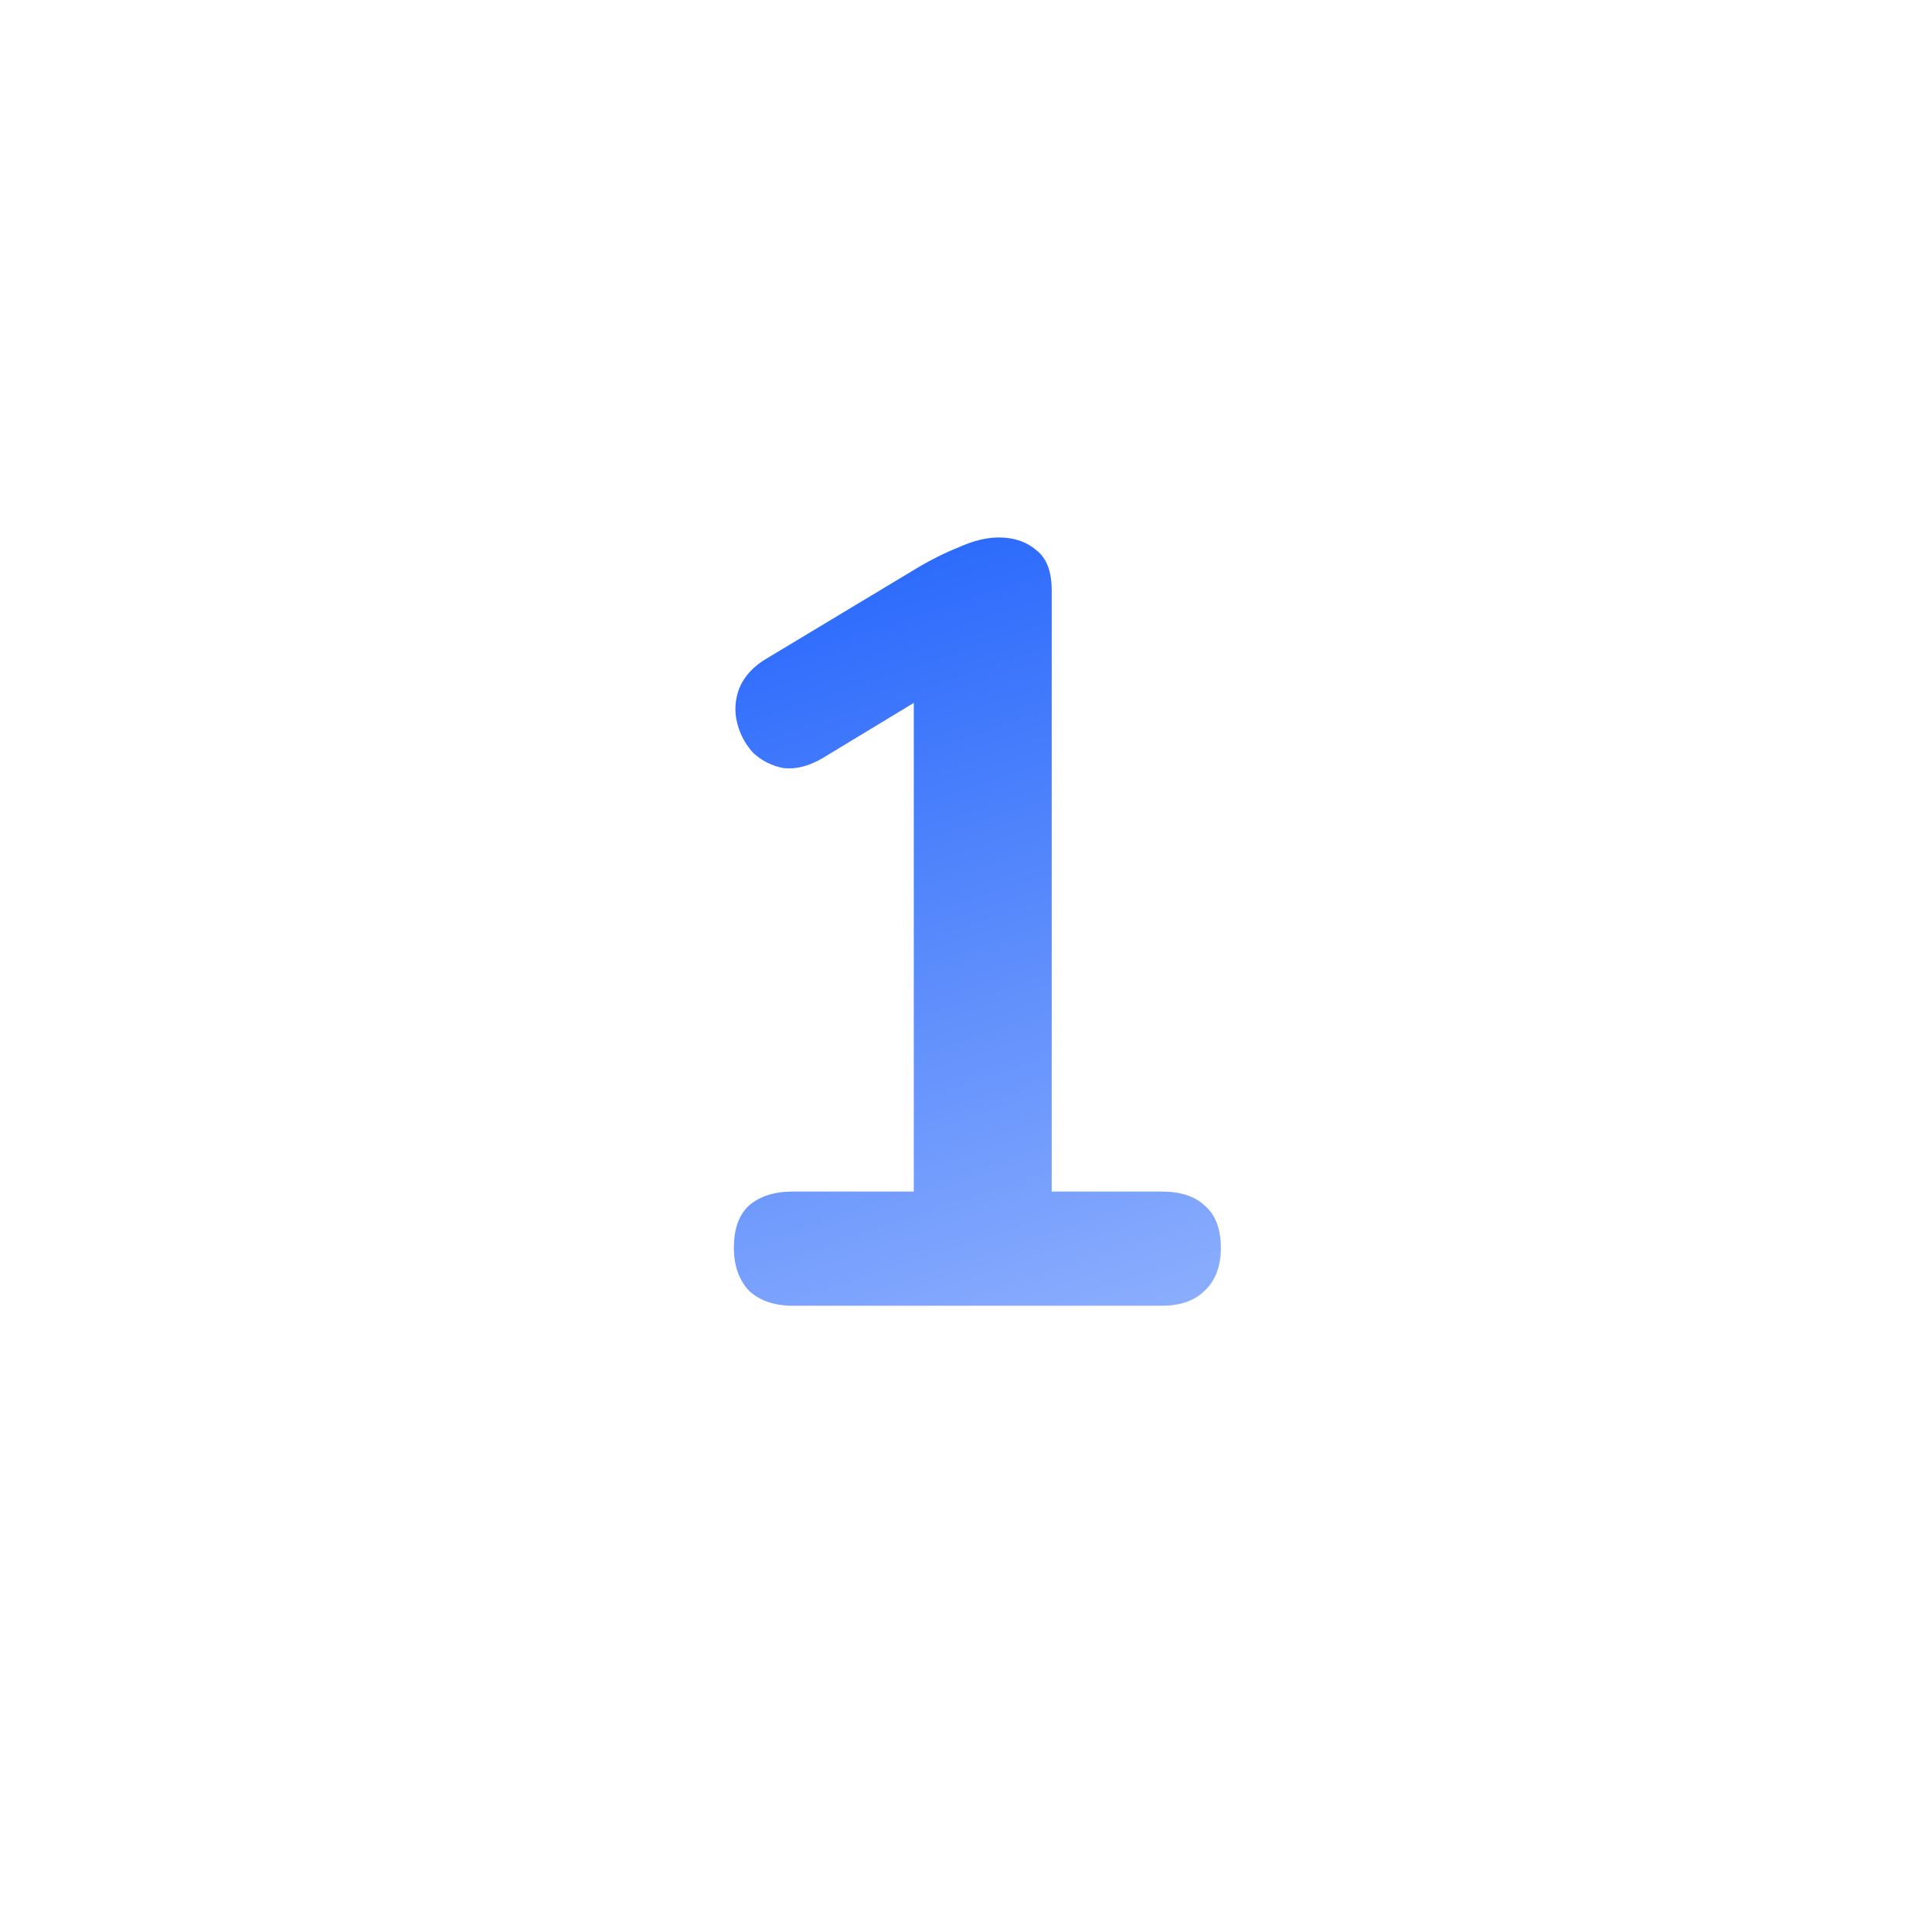 <svg width="102" height="101" viewBox="0 0 102 101" fill="none" xmlns="http://www.w3.org/2000/svg">
<g filter="url(#filter0_d_1_424)">
<rect x="10" y="8" width="82" height="82" rx="12" fill="white"/>
<path d="M41.873 67.614C40.887 67.614 40.11 67.349 39.541 66.818C39.01 66.249 38.745 65.49 38.745 64.543C38.745 63.557 39.01 62.817 39.541 62.324C40.11 61.831 40.887 61.585 41.873 61.585H48.244V33.657H51.77L43.409 38.719C42.689 39.136 42.006 39.307 41.361 39.231C40.755 39.117 40.224 38.852 39.769 38.434C39.352 37.979 39.067 37.449 38.916 36.842C38.764 36.235 38.802 35.628 39.029 35.022C39.295 34.377 39.788 33.846 40.508 33.429L48.358 28.708C49.116 28.253 49.874 27.874 50.633 27.57C51.391 27.229 52.093 27.058 52.737 27.058C53.534 27.058 54.197 27.286 54.728 27.741C55.259 28.158 55.525 28.86 55.525 29.846V61.585H61.327C62.312 61.585 63.071 61.831 63.602 62.324C64.171 62.817 64.455 63.557 64.455 64.543C64.455 65.528 64.171 66.287 63.602 66.818C63.071 67.349 62.312 67.614 61.327 67.614H41.873Z" fill="url(#paint0_linear_1_424)"/>
</g>
<defs>
<filter id="filter0_d_1_424" x="0.816" y="0.128" width="100.368" height="100.368" filterUnits="userSpaceOnUse" color-interpolation-filters="sRGB">
<feFlood flood-opacity="0" result="BackgroundImageFix"/>
<feColorMatrix in="SourceAlpha" type="matrix" values="0 0 0 0 0 0 0 0 0 0 0 0 0 0 0 0 0 0 127 0" result="hardAlpha"/>
<feOffset dy="1.312"/>
<feGaussianBlur stdDeviation="4.592"/>
<feComposite in2="hardAlpha" operator="out"/>
<feColorMatrix type="matrix" values="0 0 0 0 0.683 0 0 0 0 0.778 0 0 0 0 1 0 0 0 0.24 0"/>
<feBlend mode="normal" in2="BackgroundImageFix" result="effect1_dropShadow_1_424"/>
<feBlend mode="normal" in="SourceGraphic" in2="effect1_dropShadow_1_424" result="shape"/>
</filter>
<linearGradient id="paint0_linear_1_424" x1="38" y1="21" x2="68" y2="112" gradientUnits="userSpaceOnUse">
<stop stop-color="#165BFB"/>
<stop offset="1" stop-color="#EDF3FF"/>
</linearGradient>
</defs>
</svg>
